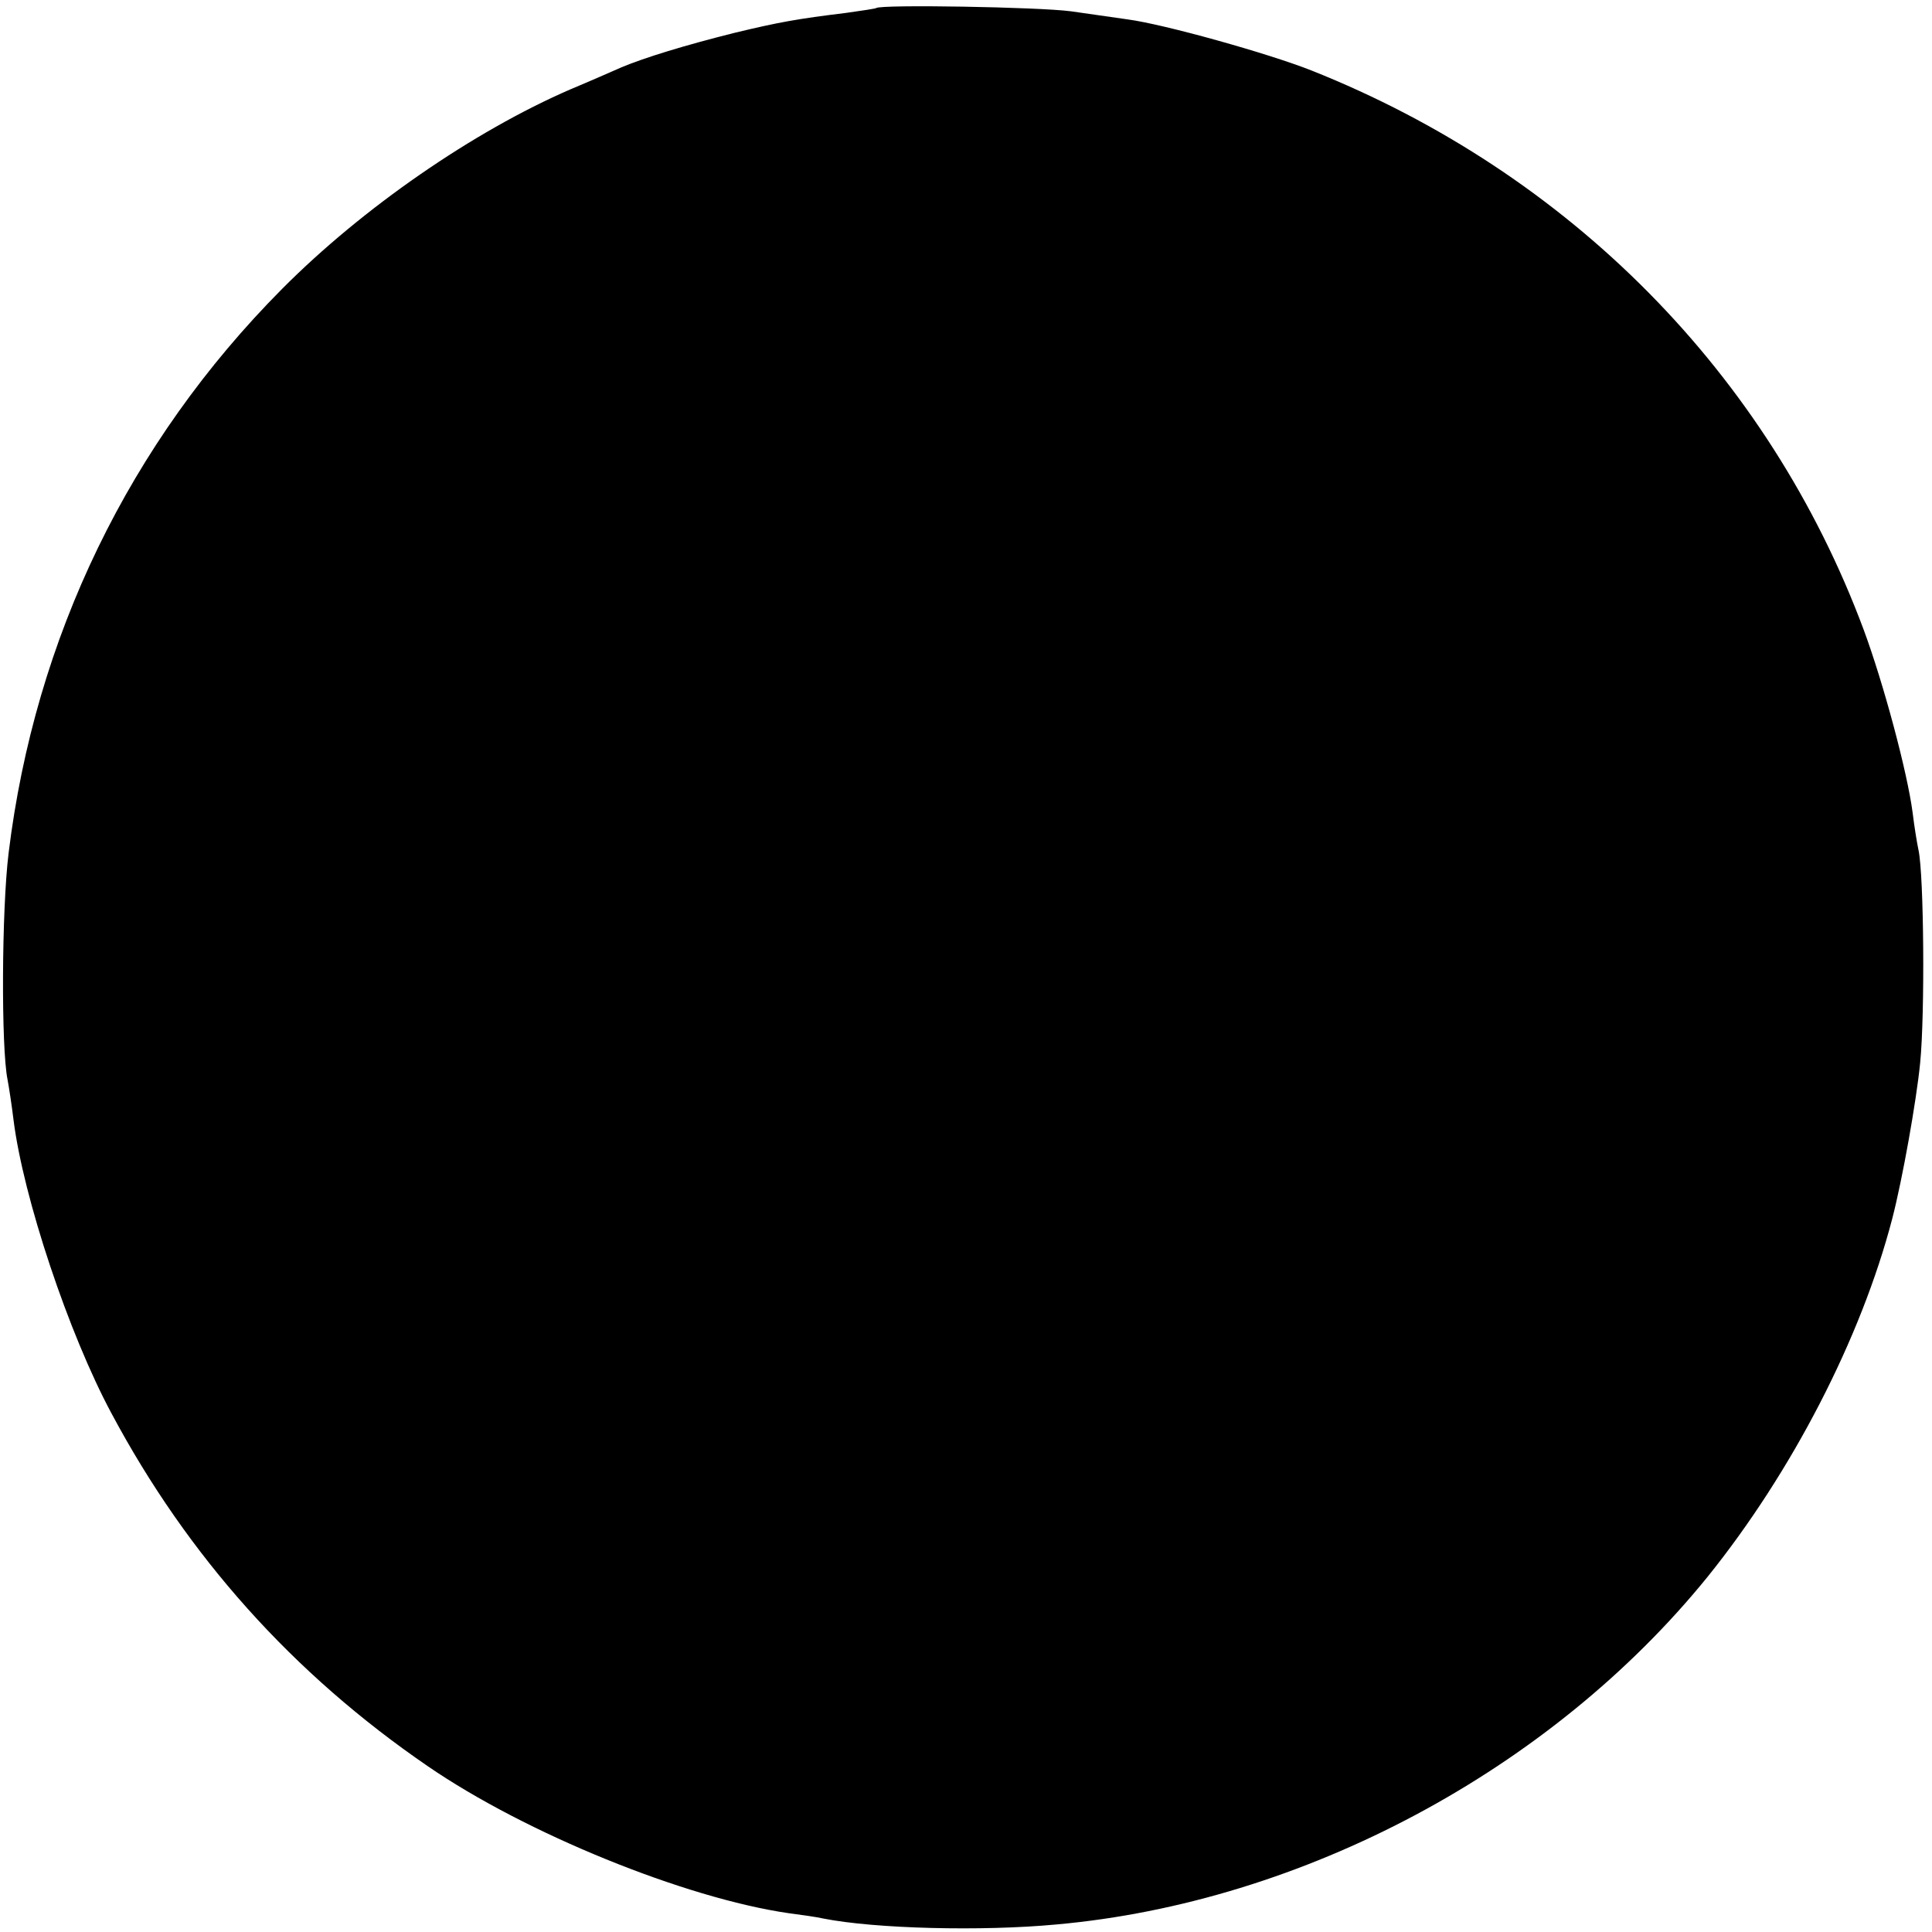 <?xml version="1.0" standalone="no"?>
<!DOCTYPE svg PUBLIC "-//W3C//DTD SVG 20010904//EN"
 "http://www.w3.org/TR/2001/REC-SVG-20010904/DTD/svg10.dtd">
<svg version="1.0" xmlns="http://www.w3.org/2000/svg"
 width="359pt" height="359pt" viewBox="0 0 359 359"
 preserveAspectRatio="xMidYMid meet">
<g transform="translate(0,359) scale(0.1,-0.1)"
fill="#000000" stroke="none">
<path d="M1628 3575 c-1 -1 -27 -5 -56 -9 -90 -11 -124 -17 -207 -37 -92 -23
-167 -46 -210 -64 -16 -7 -59 -26 -95 -41 -180 -78 -386 -220 -536 -371 -284
-286 -459 -648 -508 -1048 -13 -106 -14 -362 -2 -421 3 -16 8 -49 11 -74 18
-145 103 -399 182 -546 142 -266 337 -484 588 -656 182 -125 478 -245 670
-273 23 -3 52 -7 65 -10 96 -19 295 -24 433 -11 458 41 919 287 1210 646 157
195 285 443 343 665 19 73 45 219 52 290 9 91 7 348 -3 395 -3 14 -8 45 -11
70 -10 76 -54 240 -91 340 -177 475 -546 848 -1026 1039 -81 32 -274 86 -342
95 -22 3 -69 10 -105 15 -60 8 -354 13 -362 6z"/>
</g>
</svg>
